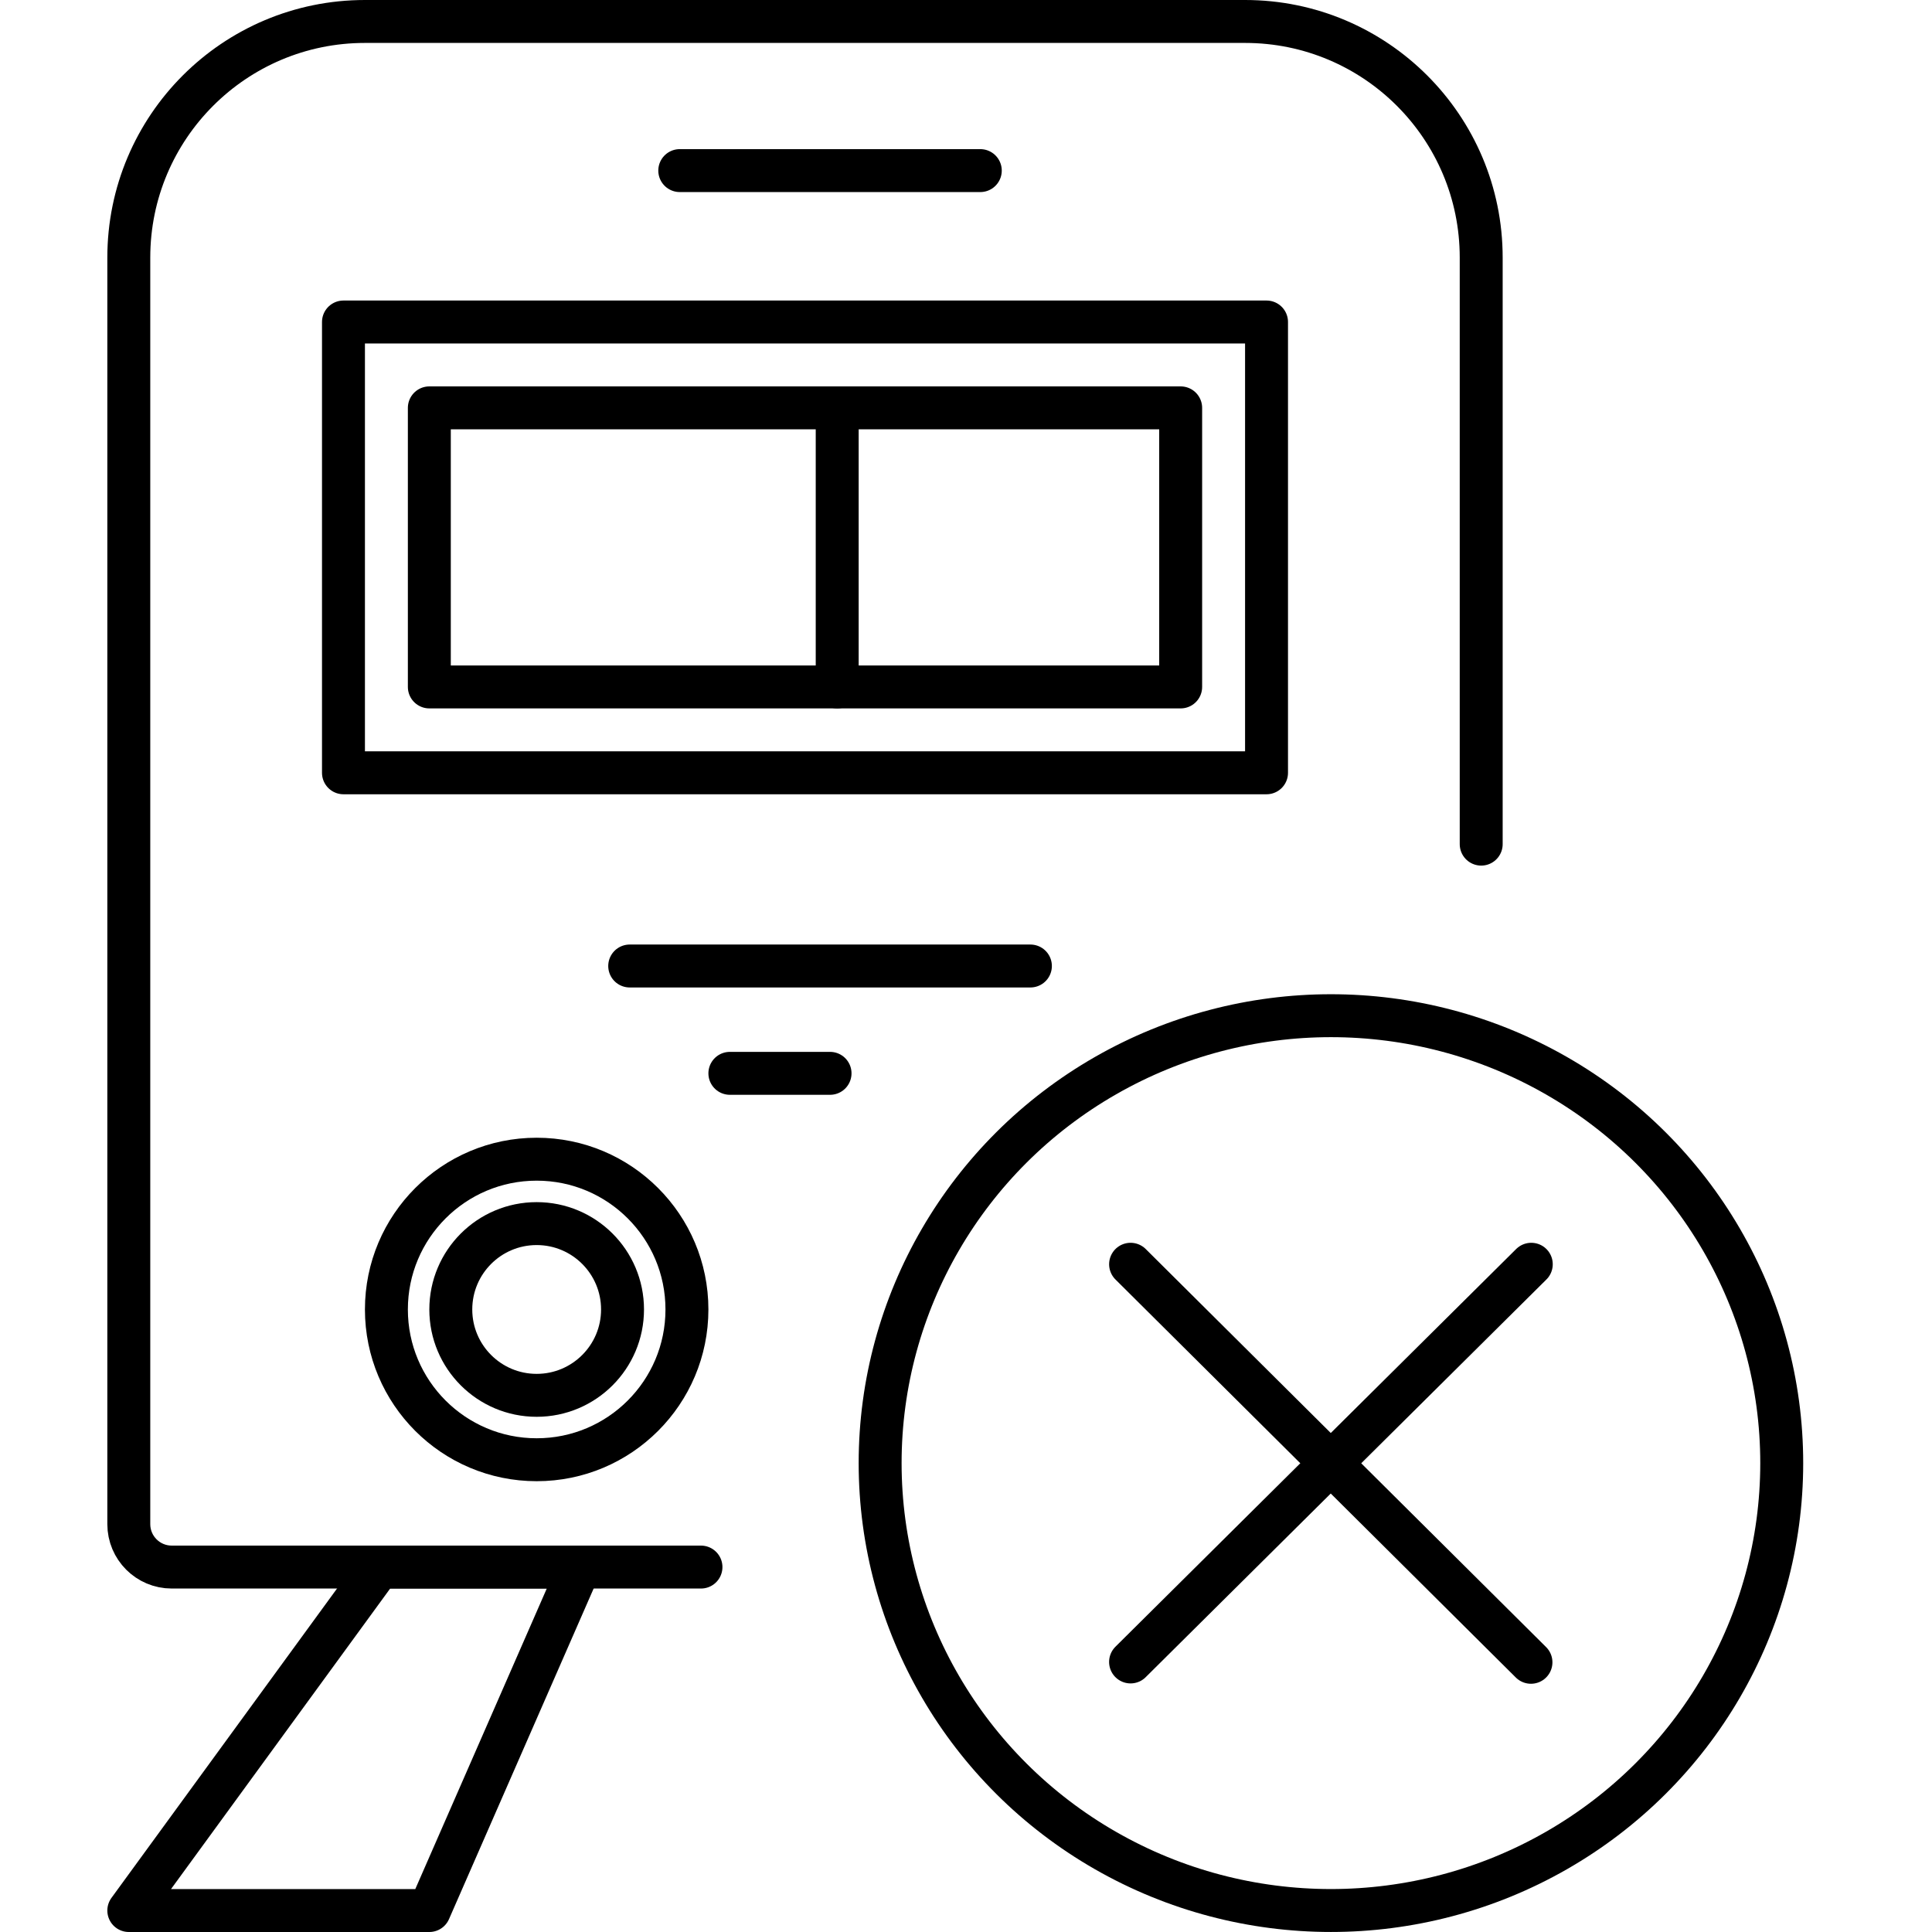 <svg width="90" height="90" viewBox="0 0 90 90" fill="none" xmlns="http://www.w3.org/2000/svg">
<path d="M69 39.323V12C69 5.925 64.075 1 58 1H17C10.925 1 6 5.925 6 12V71C6 72.105 6.895 73 8 73H32.654" stroke="black" stroke-width="2" stroke-linecap="round" stroke-linejoin="round"/>
<path d="M16 15H59V36H16V15Z" stroke="black" stroke-width="2" stroke-linecap="round" stroke-linejoin="round"/>
<path d="M20 19H55V32H20V19Z" stroke="black" stroke-width="2" stroke-linecap="round" stroke-linejoin="round"/>
<path d="M31.666 7.947L45.666 7.947" stroke="black" stroke-width="2" stroke-linecap="round" stroke-linejoin="round"/>
<path d="M29.334 45H48" stroke="black" stroke-width="2" stroke-linecap="round" stroke-linejoin="round"/>
<path d="M34 50H38.667" stroke="black" stroke-width="2" stroke-linecap="round" stroke-linejoin="round"/>
<path d="M39 19V32" stroke="black" stroke-width="2" stroke-linecap="round" stroke-linejoin="round"/>
<path d="M17.667 73H27L20 89H6L17.667 73Z" stroke="black" stroke-width="2" stroke-linecap="round" stroke-linejoin="round"/>
<circle cx="25" cy="61" r="7" stroke="black" stroke-width="2" stroke-linecap="round" stroke-linejoin="round"/>
<circle cx="25" cy="61" r="4" stroke="black" stroke-width="2" stroke-linecap="round" stroke-linejoin="round"/>
<path d="M52.667 58.894L71.318 77.436" stroke="black" stroke-width="2" stroke-linecap="round" stroke-linejoin="round"/>
<path d="M71.333 58.894L52.666 77.42" stroke="black" stroke-width="2" stroke-linecap="round" stroke-linejoin="round"/>
<ellipse cx="62" cy="68.157" rx="21" ry="20.842" stroke="black" stroke-width="2" stroke-linecap="round" stroke-linejoin="round"/>
</svg>
